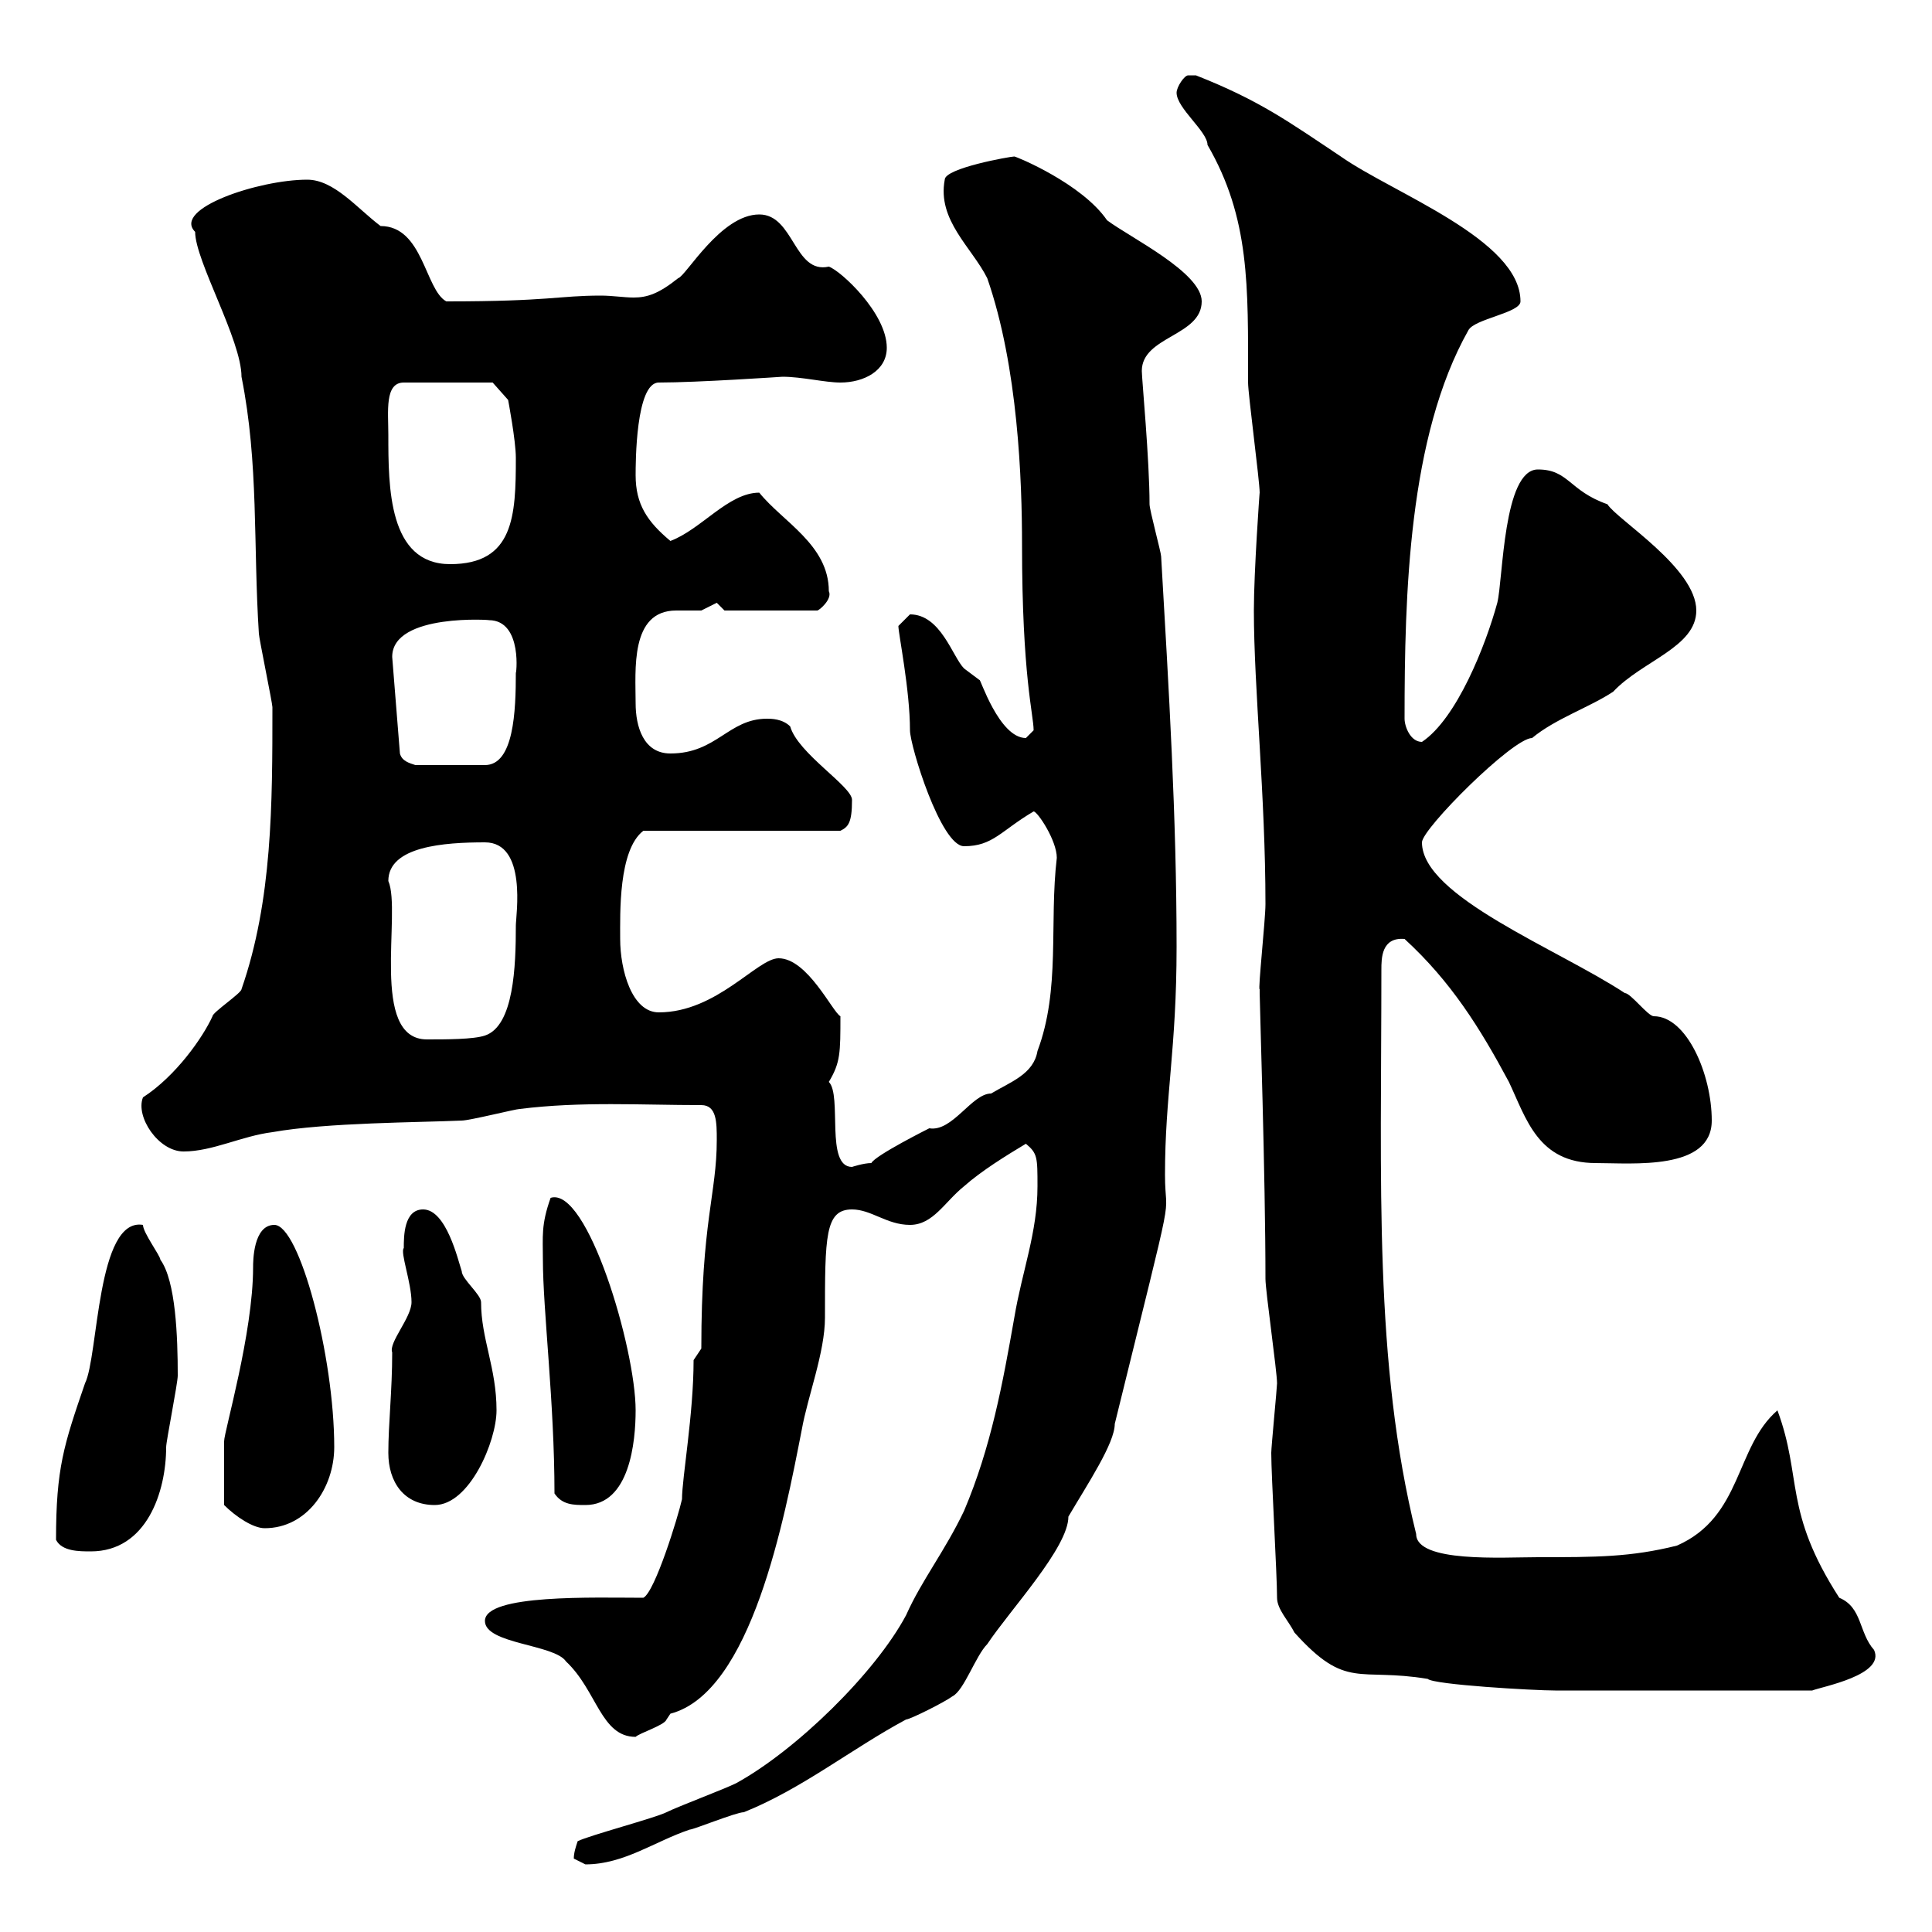 <svg xmlns="http://www.w3.org/2000/svg" xmlns:xlink="http://www.w3.org/1999/xlink" width="300" height="300"><path d="M89.10 288.60C89.10 288.60 90.90 289.50 90.90 289.50C96.90 289.50 101.70 285.90 107.10 284.10C107.70 284.10 114.30 281.40 115.50 281.40C124.50 277.80 132.30 271.50 140.70 267C141.30 267 146.70 264.30 147.90 263.40C149.70 262.50 151.50 257.10 153.30 255.30C156.90 249.90 165.90 240.30 165.90 235.50C168.90 230.40 173.10 224.10 173.10 221.10C183 180.90 180.90 190.50 180.90 182.40C180.90 170.10 182.70 162.90 182.70 147C182.70 126.90 181.50 107.10 180.30 86.40C180.30 85.80 178.50 79.20 178.50 78.30C178.50 71.40 177.30 58.80 177.30 57.60C177.30 52.20 186.60 52.20 186.60 46.80C186.60 42.30 175.50 36.90 171.90 34.20C168 28.50 157.80 24.30 157.50 24.30C156.90 24.30 146.70 26.10 146.70 27.90C145.50 34.20 150.90 38.40 153.30 43.20C158.10 57 158.70 74.70 158.70 84.60C158.70 105 160.50 111 160.50 113.40C160.50 113.40 159.30 114.60 159.30 114.60C155.10 114.60 152.10 105 152.10 105.60C152.10 105.60 149.70 103.80 149.70 103.80C147.90 102 146.10 95.40 141.30 95.40C141.30 95.40 139.50 97.20 139.50 97.20C139.50 98.40 141.30 107.10 141.30 113.40C141.30 115.80 146.10 131.40 149.70 131.40C154.20 131.40 155.40 129 160.50 126C161.10 126 164.10 130.50 164.10 133.20C162.90 143.40 164.70 153.60 161.10 163.20C160.50 166.80 156.90 168 153.90 169.80C150.90 169.80 147.90 175.80 144.30 175.20C144.30 175.20 135.90 179.40 135.30 180.60C134.10 180.60 132.30 181.20 132.30 181.20C128.10 181.20 130.80 170.10 128.70 168C130.50 165 130.50 163.50 130.50 157.80C129.30 157.20 125.40 148.80 120.90 148.80C117.60 148.80 111.30 157.20 102.30 157.20C98.10 157.20 96.30 150.60 96.30 145.80C96.30 141.90 96 132 99.90 129L130.50 129C131.70 128.40 132.30 127.80 132.30 124.20C132.30 122.10 123.90 117 122.70 112.80C121.50 111.60 119.70 111.60 119.10 111.60C113.10 111.60 111.30 117 104.10 117C99.90 117 98.70 112.80 98.70 109.20C98.70 104.10 97.80 94.80 105 94.80C105.90 94.80 107.40 94.80 108.90 94.80C108.90 94.80 111.30 93.60 111.30 93.60C111.30 93.60 112.50 94.80 112.50 94.80L126.90 94.80C127.20 94.80 129.30 93 128.70 91.80C128.70 84.60 121.50 81 117.90 76.50C113.10 76.50 108.90 82.20 104.10 84C100.50 81 98.70 78.30 98.70 73.80C98.70 72 98.70 59.40 102.30 59.40C108.30 59.40 121.50 58.50 121.50 58.50C124.50 58.50 128.10 59.40 130.50 59.40C134.10 59.40 137.70 57.60 137.70 54C137.70 48.60 130.50 42 128.70 41.40C123.30 42.60 123.30 33.30 117.90 33.30C111.90 33.30 106.50 42.90 105.30 43.20C102.30 45.60 100.50 46.20 98.40 46.20C96.90 46.20 95.10 45.90 93.30 45.90C86.70 45.90 85.50 46.80 69.30 46.80C66 45 65.70 35.10 59.10 35.10C55.50 32.40 51.90 27.90 47.70 27.90C40.20 27.90 26.70 32.40 30.30 36C30.30 40.50 37.50 52.80 37.50 58.50C40.20 72 39.30 84.60 40.20 98.40C40.20 99 42.30 109.20 42.30 109.80C42.30 124.80 42.30 139.80 37.50 153.60C37.50 154.20 33 157.20 33 157.80C31.50 161.10 27.30 167.10 22.20 170.40C21 173.40 24.60 178.80 28.50 178.80C33 178.80 37.50 176.40 42.30 175.80C50.70 174.30 65.10 174.30 71.70 174C72.90 174 80.10 172.20 80.70 172.20C90.30 171 99.60 171.60 108.90 171.60C111.30 171.60 111.30 174.30 111.30 177C111.30 185.40 108.90 189.60 108.90 209.40L107.70 211.20C107.70 219.60 105.90 229.50 105.90 232.80C105.30 235.50 101.70 247.20 99.90 248.10C92.40 248.10 75.30 247.50 75.30 251.70C75.30 255.30 86.10 255.30 87.90 258C92.70 262.50 93.30 269.70 98.70 269.70C99.30 269.10 103.20 267.90 103.50 267C103.50 267 104.10 266.10 104.10 266.10C116.70 262.80 121.80 235.80 124.50 222C125.40 216.90 128.10 210 128.10 204.60C128.10 192 128.10 187.80 132.30 187.80C135.30 187.80 137.70 190.20 141.30 190.20C144.90 190.20 146.70 186.60 149.70 184.20C152.40 181.80 156.30 179.40 159.30 177.60C161.10 179.10 161.10 179.70 161.10 184.20C161.10 191.40 158.70 197.40 157.50 204.60C155.70 214.80 153.90 224.70 149.70 234.60C146.70 240.90 143.10 245.40 140.70 250.80C135.90 259.80 123.60 271.80 114.30 276.90C112.50 277.80 105.30 280.50 103.50 281.40C101.70 282.30 91.50 285 89.70 285.90C89.40 286.80 89.10 287.70 89.10 288.60ZM198.30 248.10C198.30 249.90 200.10 251.70 201 253.50C209.10 262.50 210.90 258.90 221.70 260.70C222.60 261.60 238.20 262.50 241.50 262.50L281.40 262.50C282.90 261.90 292.80 260.10 291 256.20C288.60 253.50 289.20 249.60 285.60 248.10C276.90 234.60 279.90 229.50 276 219C269.40 224.70 270.60 235.50 260.40 240C253.20 241.80 247.80 241.80 238.80 241.80C233.40 241.80 219.90 242.70 219.90 238.20C213.30 211.50 214.50 183.60 214.50 150.60C214.50 148.80 214.50 145.50 218.10 145.80C225.30 152.40 229.80 159.60 234.30 168C237 173.70 238.80 180.60 247.80 180.60C253.50 180.60 265.80 181.80 265.80 174C265.80 166.80 261.90 157.80 256.80 157.80C255.90 157.80 253.20 154.20 252.30 154.20C241.80 147.30 220.80 139.20 220.80 130.80C220.80 128.70 234.90 114.60 237.90 114.60C241.50 111.60 246.90 109.80 250.50 107.40C255 102.60 263.40 100.50 263.40 94.80C263.40 88.20 251.10 80.70 249.60 78.30C243.60 76.20 243.60 72.90 238.80 72.90C233.40 72.90 233.40 90 232.50 93.60C230.70 100.20 226.20 111.60 220.80 115.20C219 115.20 218.10 112.80 218.10 111.60C218.10 92.40 218.70 67.80 228 51.30C228.90 49.50 236.10 48.60 236.10 46.80C236.10 37.20 216.30 30 208.20 24.30C200.10 18.90 195.60 15.60 185.70 11.70C185.70 11.70 185.70 11.70 184.50 11.70C183.90 11.70 182.70 13.50 182.70 14.40C182.70 16.80 187.50 20.40 187.50 22.50C194.10 33.90 193.80 44.40 193.80 59.40C193.80 61.20 195.60 74.70 195.60 76.50C195.60 76.20 194.70 88.80 194.70 94.80C194.70 106.80 196.50 123.60 196.50 140.40C196.50 142.80 195.30 153.90 195.60 153.60C195.60 153.60 195.60 154.20 195.60 154.20C195.60 155.70 196.50 182.70 196.50 198.60C196.50 200.40 198.30 213 198.30 214.80C198.30 215.40 197.40 224.70 197.40 225.60C197.40 229.20 198.30 244.50 198.30 248.10ZM8.70 239.10C9.60 240.90 12.30 240.90 14.10 240.90C22.80 240.90 25.80 231.60 25.80 224.70C25.80 223.80 27.60 214.80 27.60 213.60C27.60 207.60 27.30 198.90 24.90 195.60C24.90 195 22.20 191.40 22.20 190.20C15 189 15.30 210.60 13.20 214.80C9.90 224.40 8.70 228 8.70 239.10ZM34.80 233.70C36.60 235.50 39.30 237.30 41.10 237.30C47.70 237.30 51.90 231 51.90 224.70C51.90 210.60 46.50 190.20 42.60 190.20C39.30 190.20 39.30 195.90 39.30 196.80C39.30 207 34.80 222.30 34.80 223.80C34.80 225.90 34.80 229.50 34.80 233.70ZM60.30 225.60C60.30 230.10 62.70 233.70 67.50 233.70C72.90 233.70 77.10 223.80 77.10 219C77.10 212.40 74.70 207.90 74.70 202.20C74.70 201 71.70 198.60 71.70 197.40C71.10 195.60 69.30 187.80 65.70 187.80C62.70 187.80 62.70 192 62.70 193.80C62.10 194.40 63.90 199.20 63.90 202.20C63.90 204.60 60.30 208.50 60.90 210C60.90 216 60.30 221.10 60.30 225.60ZM86.10 231.90C87.30 233.70 89.10 233.70 90.90 233.70C97.80 233.70 98.70 223.80 98.70 219C98.70 209.40 91.20 184.20 85.50 186C84 190.20 84.30 192 84.30 195.60C84.30 203.40 86.10 217.80 86.10 231.90ZM60.30 136.80C60.30 131.40 69 130.80 75.30 130.80C81.90 130.80 80.10 142.20 80.10 143.70C80.10 150 79.80 159.30 75.30 160.80C73.50 161.40 69.30 161.40 66.30 161.40C57.30 161.40 62.40 141.60 60.30 136.80ZM60.90 102C60.90 95.10 76.80 96.30 75.90 96.30C81.30 96.30 80.10 105.30 80.10 104.40C80.10 110.40 79.80 118.80 75.30 118.80L64.50 118.80C63.60 118.50 62.40 118.20 62.10 117ZM60.30 67.50C60.30 63.90 59.70 59.40 62.70 59.40L76.50 59.40L78.90 62.10C78.90 62.10 80.10 68.40 80.10 71.10C80.10 80.10 79.80 87.60 69.90 87.60C60.30 87.60 60.30 75.60 60.30 67.50Z"/></svg>